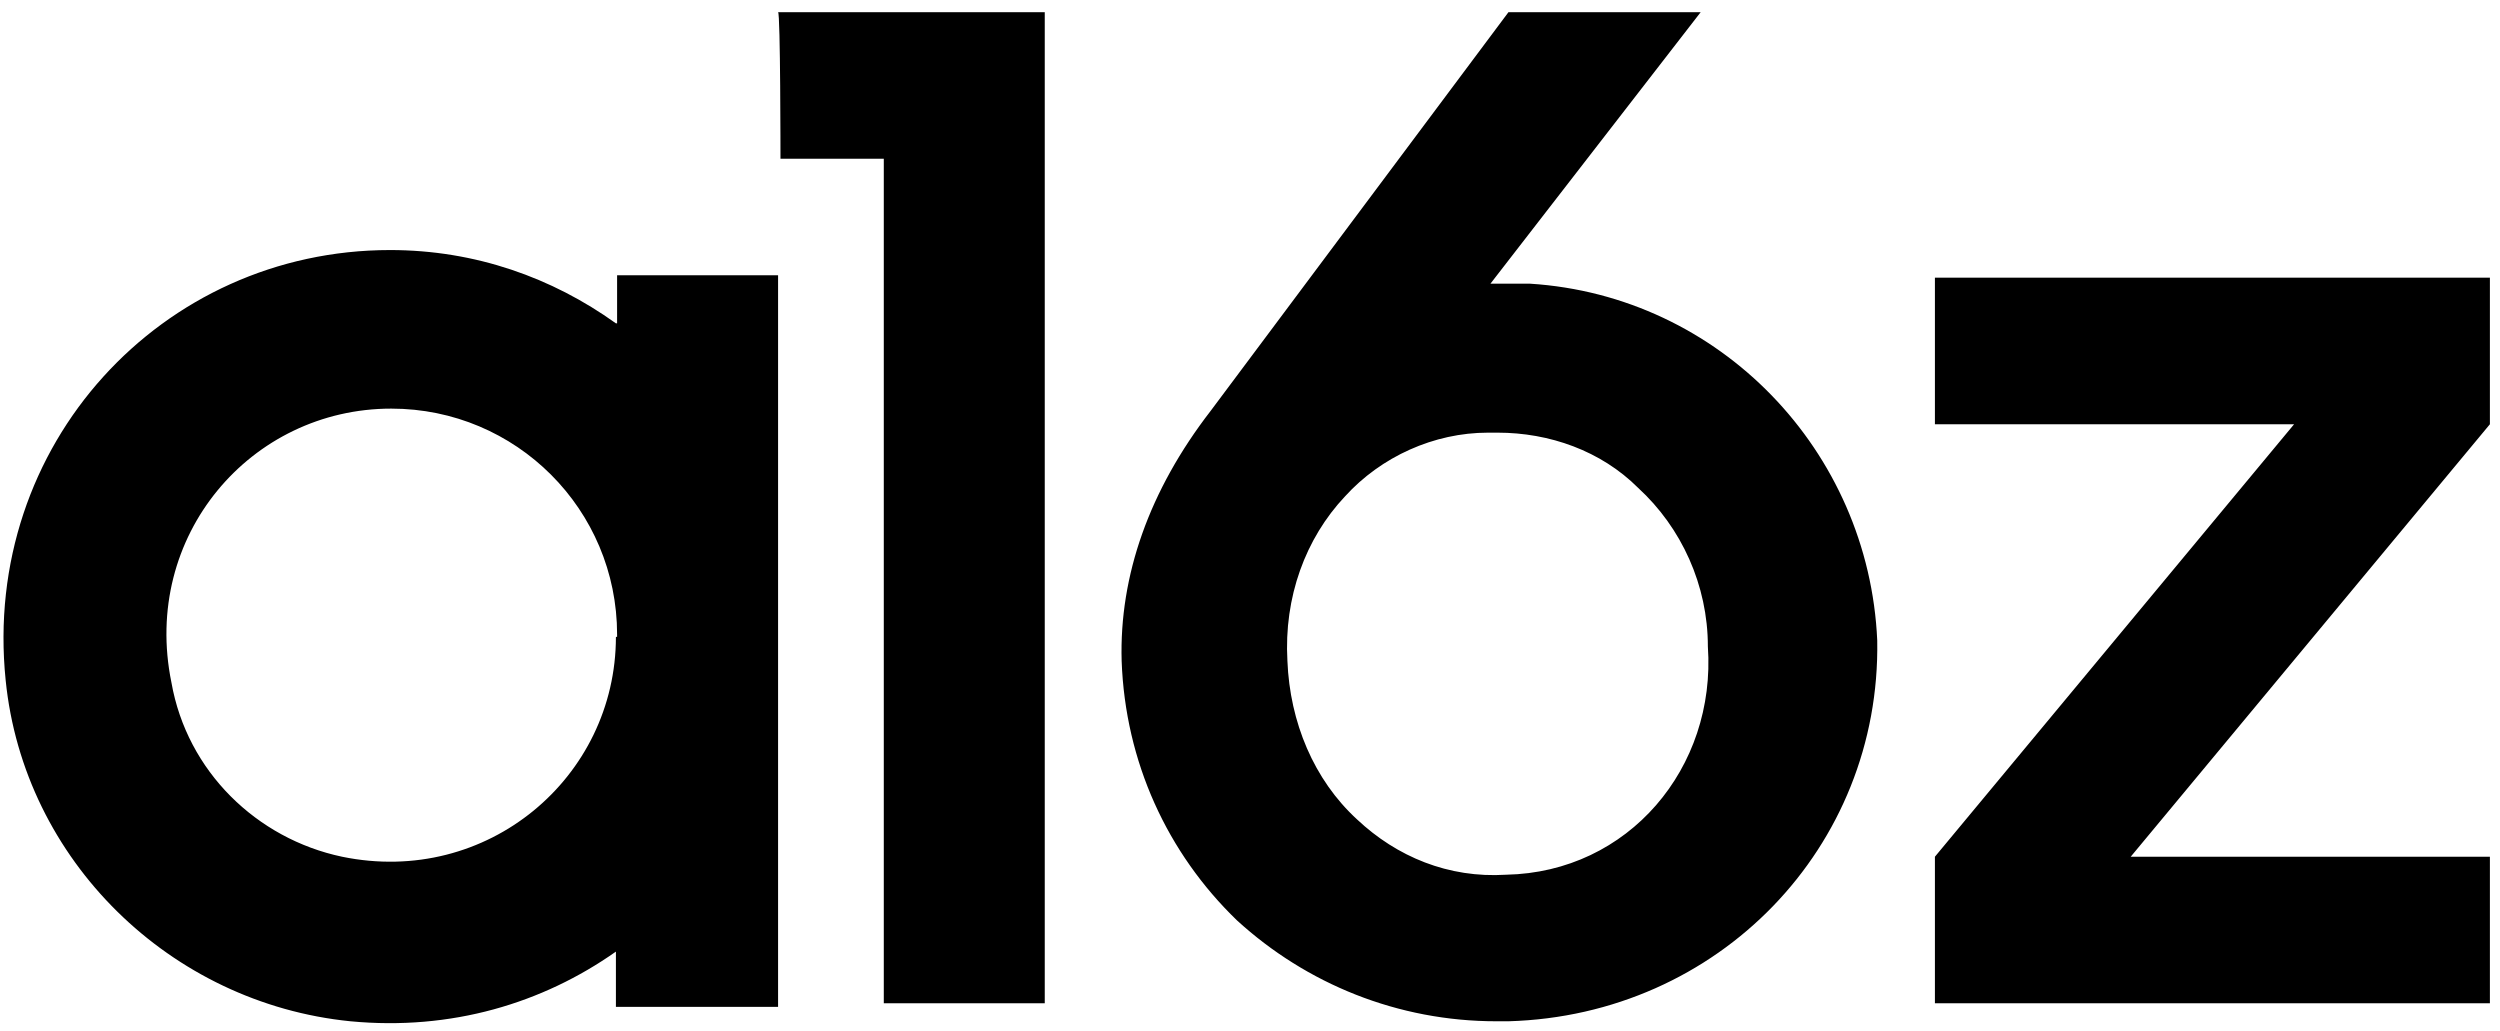 <svg width="143" height="59" viewBox="0 0 143 59" fill="none" xmlns="http://www.w3.org/2000/svg">
<path d="M121.877 49.004L142.422 24.267V15.884H110.677V24.267H131.222L110.677 49.004V57.386H142.422V49.004H121.877ZM35.23 18.495C31.588 15.884 27.19 14.303 22.312 14.303C9.256 14.303 -1.051 25.435 0.323 38.903C1.354 49.21 9.737 57.386 20.044 58.417C25.816 58.967 31.038 57.386 35.23 54.432V57.593H44.506V15.746H35.298V18.495H35.23ZM35.23 36.429C35.23 44.468 27.877 50.721 19.563 49.004C14.684 47.973 10.699 44.125 9.806 39.04C8.088 30.657 14.341 23.373 22.38 23.373C29.526 23.373 35.298 29.145 35.298 36.292V36.429H35.23ZM87.52 16.227H85.253L97.278 0.698H86.283L69.243 23.511C65.738 28.046 64.02 32.925 64.158 37.803C64.364 43.575 66.769 48.797 70.754 52.645C74.74 56.287 79.962 58.417 85.596 58.417H86.283C98.308 58.074 107.584 48.454 107.378 36.635C106.897 25.779 98.377 16.915 87.52 16.227ZM86.146 50.034C82.848 50.24 79.893 49.004 77.626 46.873C75.152 44.606 73.778 41.308 73.64 37.803C73.434 34.161 74.671 30.794 76.938 28.39C79 26.122 82.023 24.748 85.115 24.748H85.665C88.62 24.748 91.574 25.779 93.704 27.909C96.178 30.176 97.69 33.474 97.69 36.979C98.171 43.919 93.155 49.897 86.146 50.034ZM44.643 9.081H50.553V57.386H59.76V0.698H44.506C44.643 0.698 44.643 9.081 44.643 9.081Z" fill="black"/>
</svg>
